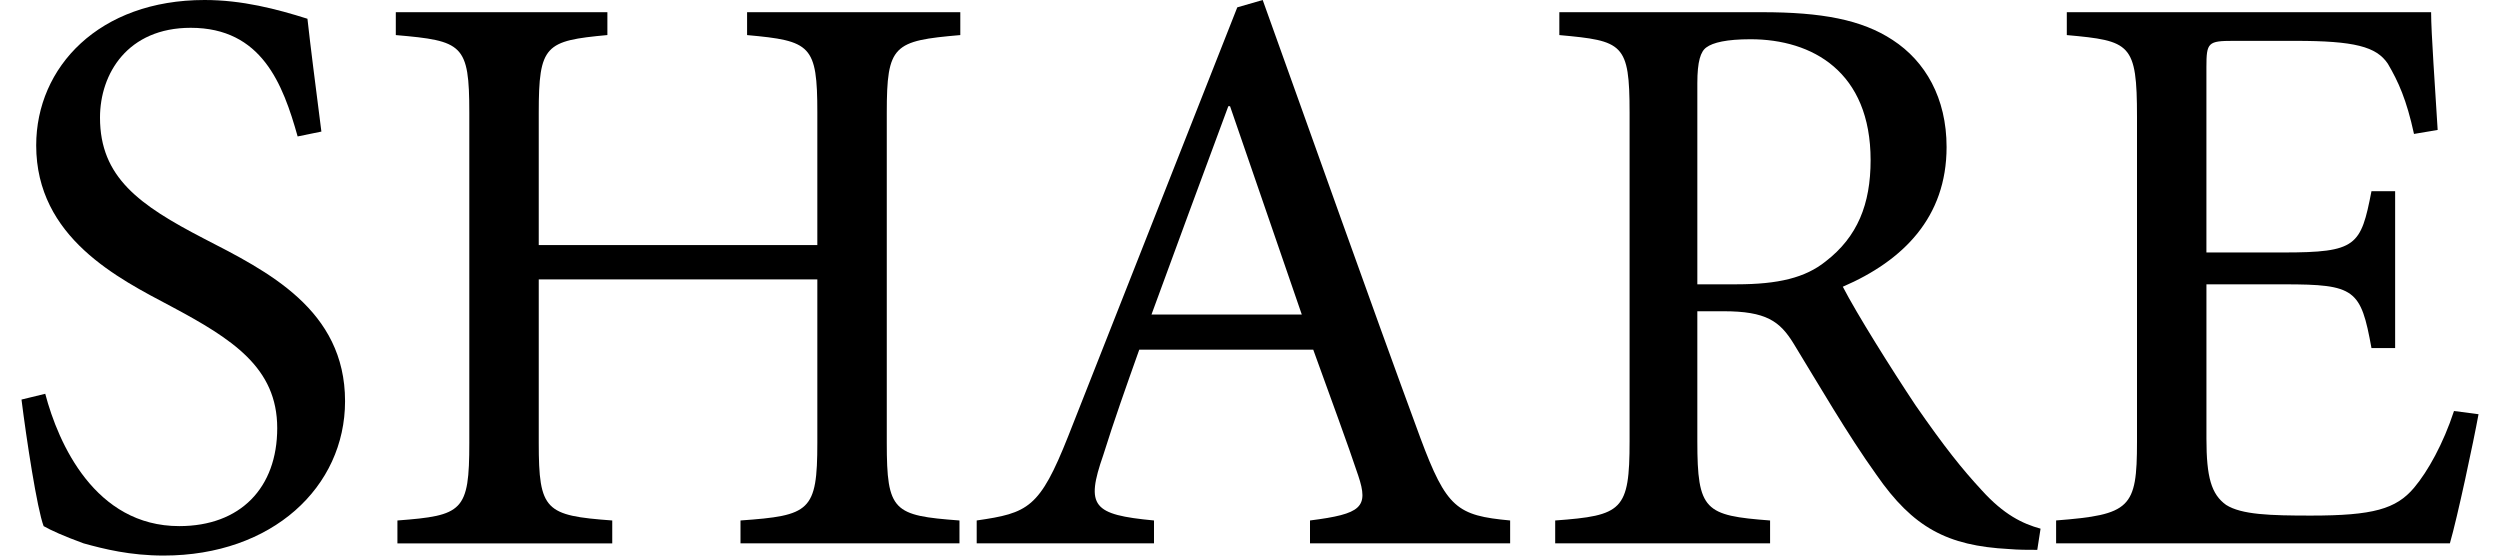 <?xml version="1.0" encoding="utf-8"?>
<!-- Generator: Adobe Illustrator 16.0.3, SVG Export Plug-In . SVG Version: 6.00 Build 0)  -->
<!DOCTYPE svg PUBLIC "-//W3C//DTD SVG 1.1//EN" "http://www.w3.org/Graphics/SVG/1.1/DTD/svg11.dtd">
<svg version="1.1" id="レイヤー_1" xmlns="http://www.w3.org/2000/svg" xmlns:xlink="http://www.w3.org/1999/xlink" x="0px"
	 y="0px" width="90px" height="20px" viewBox="0 0 90 20" style="enable-background:new 0 0 90 20;" xml:space="preserve">
<style type="text/css">
<![CDATA[
	.st0{fill:#1F2C5C;}
	.st1{fill-rule:evenodd;clip-rule:evenodd;fill:#1F2C5C;}
	.st2{fill-rule:evenodd;clip-rule:evenodd;}
	.st3{fill:#FFFFFF;}
	.st4{fill:#009DE1;}
	.st5{fill-rule:evenodd;clip-rule:evenodd;fill:#FFFFFF;}
	.st6{fill:#727171;}
	.st7{fill:#434343;}
]]>
</style>
<g>
	<path d="M10.715,4.912c-0.529-1.883-1.291-3.911-3.85-3.911C4.6,1.001,3.6,2.646,3.6,4.234c0,2.146,1.41,3.147,3.734,4.352
		c2.293,1.179,5.088,2.56,5.088,5.856c0,3.087-2.617,5.558-6.531,5.558c-1.205,0-2.146-0.235-2.881-0.439
		c-0.734-0.268-1.178-0.472-1.439-0.62c-0.236-0.616-0.621-3.147-0.797-4.557l0.855-0.208C2.1,15.969,3.422,18.94,6.453,18.94
		c2.205,0,3.527-1.381,3.527-3.528c0-2.179-1.617-3.207-3.822-4.384C4.273,10.029,1.303,8.56,1.303,5.234
		C1.303,2.412,3.568,0,7.363,0c1.354,0,2.588,0.322,3.705,0.675c0.117,1.06,0.266,2.206,0.502,4.062L10.715,4.912z"/>
	<path d="M34.57,1.263c-2.412,0.208-2.646,0.354-2.646,2.795v11.884c0,2.469,0.234,2.618,2.617,2.795v0.824h-7.883v-0.824
		c2.5-0.177,2.766-0.326,2.766-2.795v-5.883H19.395v5.883c0,2.441,0.234,2.618,2.646,2.795v0.824h-7.734v-0.824
		c2.352-0.177,2.588-0.326,2.588-2.795V4.058c0-2.469-0.236-2.587-2.646-2.795V0.439h7.617v0.823
		c-2.236,0.208-2.471,0.354-2.471,2.795v4.765h10.029V4.058c0-2.44-0.234-2.587-2.529-2.795V0.439h7.676V1.263z"/>
	<path d="M47.16,19.561v-0.824c1.854-0.235,2.121-0.472,1.736-1.617c-0.383-1.15-0.971-2.735-1.619-4.531h-6.264
		c-0.471,1.325-0.91,2.559-1.295,3.793c-0.646,1.853-0.381,2.147,1.826,2.355v0.824h-6.383v-0.824
		c1.854-0.268,2.266-0.443,3.293-3.03l6.088-15.442L45.457,0c1.82,5.059,3.791,10.647,5.676,15.765
		c0.941,2.528,1.322,2.795,3.232,2.972v0.824H47.16z M44.281,3.822h-0.061c-0.941,2.531-1.883,5.091-2.766,7.5h5.41L44.281,3.822z"
		/>
	<path d="M73.342,19.795c-0.354,0-0.676,0-1.027-0.03c-2.207-0.117-3.443-0.766-4.766-2.677c-1.033-1.44-2.09-3.266-2.971-4.706
		c-0.502-0.824-1-1.177-2.531-1.177h-0.943v4.678c0,2.5,0.268,2.677,2.619,2.854v0.824h-7.736v-0.824
		c2.414-0.177,2.678-0.354,2.678-2.854V4.058c0-2.5-0.236-2.587-2.529-2.795V0.439h7.293c2.148,0,3.592,0.267,4.707,1.001
		c1.176,0.765,1.941,2.088,1.941,3.854c0,2.528-1.559,4.09-3.736,5.028c0.502,0.973,1.736,2.942,2.617,4.266
		c1.061,1.53,1.678,2.296,2.383,3.059c0.797,0.882,1.471,1.207,2.119,1.385L73.342,19.795z M62.518,10.235
		c1.498,0,2.473-0.235,3.205-0.824c1.146-0.883,1.619-2.058,1.619-3.646c0-3.177-2.09-4.352-4.324-4.352
		c-0.854,0-1.352,0.117-1.588,0.293c-0.207,0.146-0.326,0.499-0.326,1.292v7.237H62.518z"/>
	<path d="M89.227,14.912c-0.176,0.971-0.764,3.733-1.031,4.648H74.02v-0.824c2.676-0.208,2.912-0.443,2.912-2.826V4.206
		c0-2.648-0.236-2.735-2.527-2.943V0.439H87.52c0,0.737,0.146,2.735,0.236,4.238l-0.852,0.145c-0.268-1.236-0.563-1.883-0.941-2.527
		c-0.412-0.619-1.207-0.824-3.324-0.824H80.4c-0.91,0-0.969,0.06-0.969,0.941v6.677h2.766c2.646,0,2.793-0.235,3.176-2.205h0.852
		v5.646h-0.852c-0.383-2.117-0.59-2.294-3.146-2.294h-2.795v5.558c0,1.385,0.176,2.001,0.707,2.382
		c0.557,0.354,1.588,0.385,3.057,0.385c2.236,0,3.061-0.235,3.709-1c0.498-0.59,1.055-1.591,1.439-2.765L89.227,14.912z"/>
</g>
</svg>

